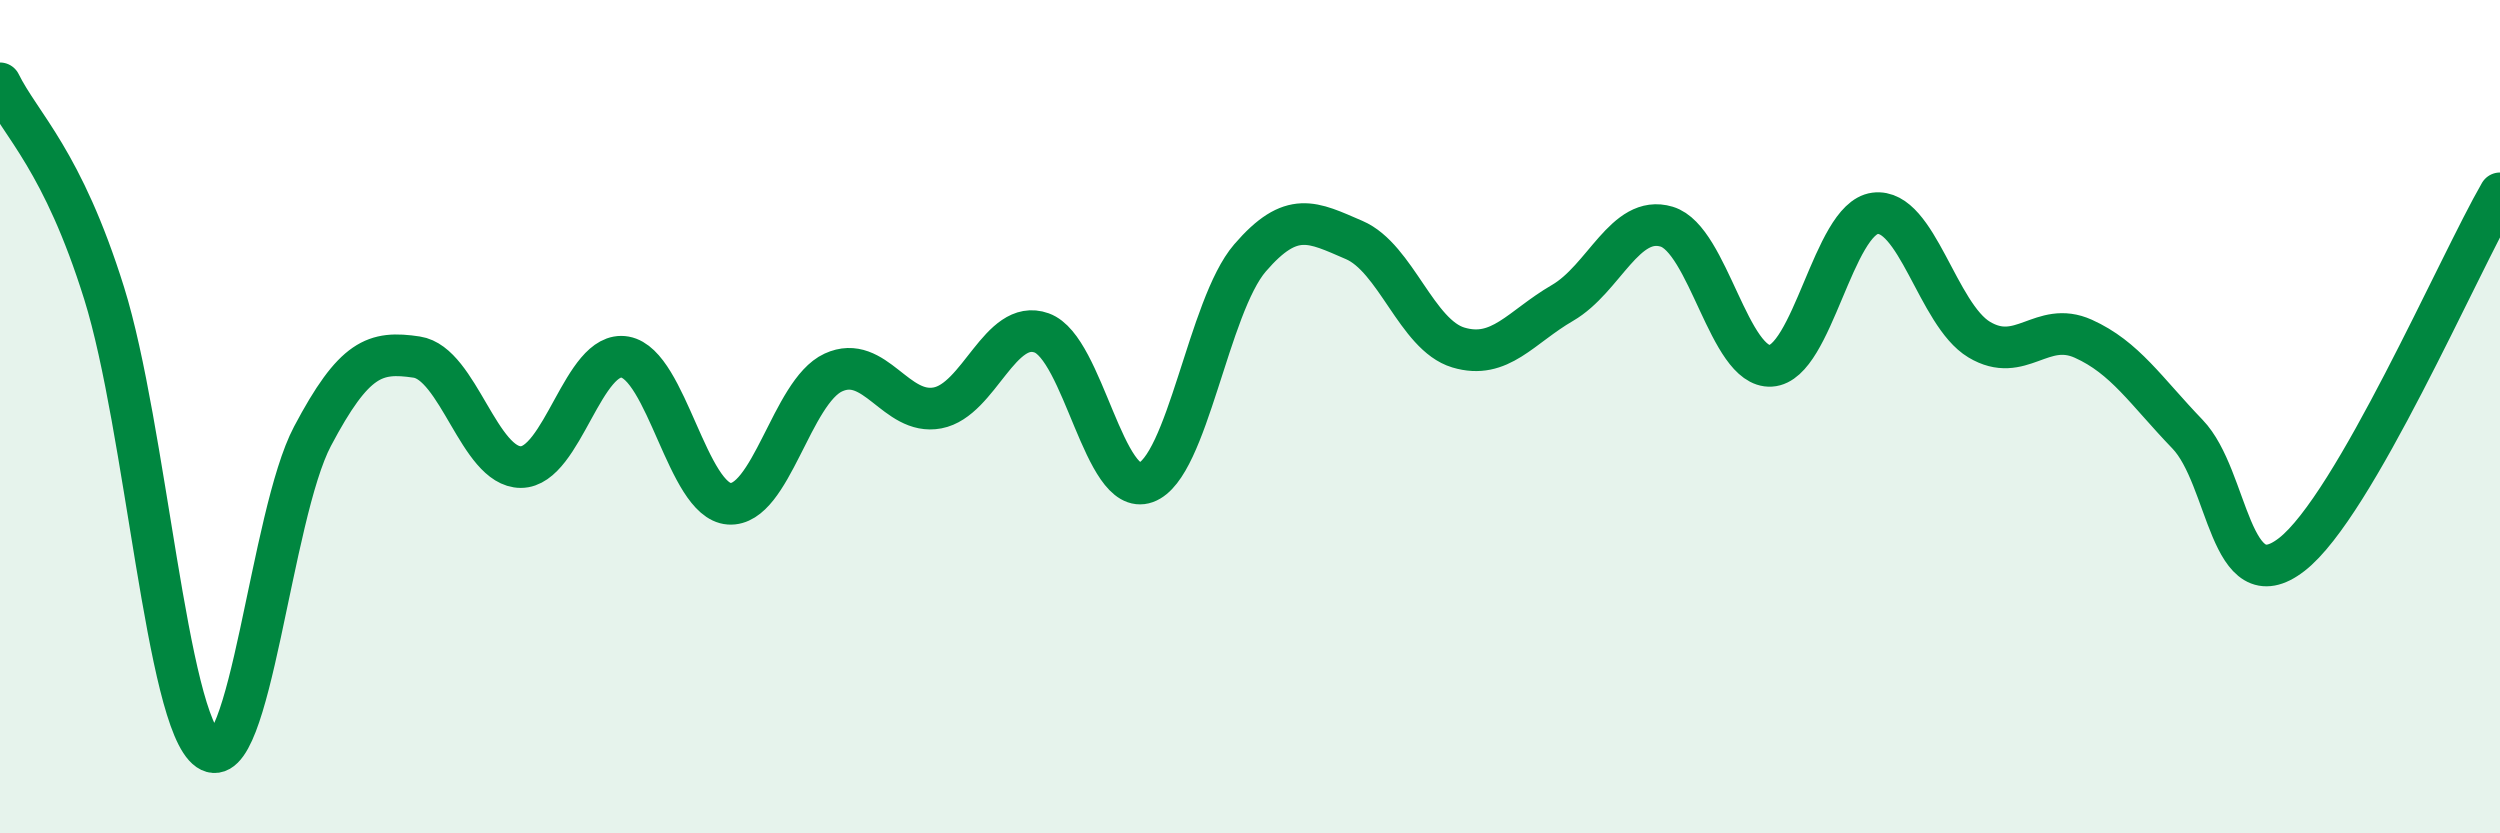 
    <svg width="60" height="20" viewBox="0 0 60 20" xmlns="http://www.w3.org/2000/svg">
      <path
        d="M 0,2 C 0.5,3.01 1.5,3.84 2.5,7.04 C 3.5,10.24 4,17.31 5,18 C 6,18.69 6.5,12.36 7.5,10.47 C 8.5,8.58 9,8.42 10,8.57 C 11,8.72 11.5,11.21 12.5,11.21 C 13.5,11.21 14,8.39 15,8.57 C 16,8.75 16.5,12.02 17.5,12.09 C 18.5,12.16 19,9.4 20,8.94 C 21,8.48 21.5,9.98 22.5,9.79 C 23.5,9.6 24,7.63 25,7.99 C 26,8.35 26.5,11.94 27.5,11.58 C 28.5,11.22 29,7.35 30,6.19 C 31,5.03 31.5,5.33 32.5,5.76 C 33.5,6.19 34,8.04 35,8.34 C 36,8.64 36.5,7.85 37.5,7.27 C 38.5,6.69 39,5.14 40,5.44 C 41,5.74 41.5,8.84 42.5,8.78 C 43.5,8.72 44,5.25 45,5.12 C 46,4.99 46.5,7.55 47.5,8.15 C 48.5,8.75 49,7.68 50,8.13 C 51,8.58 51.5,9.38 52.5,10.42 C 53.5,11.46 53.5,14.47 55,13.31 C 56.5,12.15 59,6.37 60,4.64L60 20L0 20Z"
        fill="#008740"
        opacity="0.1"
        stroke-linecap="round"
        stroke-linejoin="round"
      />
      <path
        d="M 0,2 C 0.5,3.01 1.5,3.84 2.5,7.04 C 3.5,10.24 4,17.31 5,18 C 6,18.69 6.5,12.36 7.5,10.47 C 8.5,8.58 9,8.42 10,8.57 C 11,8.72 11.5,11.21 12.5,11.21 C 13.5,11.21 14,8.39 15,8.57 C 16,8.75 16.5,12.02 17.5,12.09 C 18.5,12.16 19,9.4 20,8.94 C 21,8.48 21.5,9.98 22.5,9.79 C 23.5,9.6 24,7.63 25,7.99 C 26,8.35 26.5,11.94 27.5,11.58 C 28.5,11.22 29,7.35 30,6.19 C 31,5.03 31.5,5.33 32.5,5.76 C 33.5,6.19 34,8.04 35,8.34 C 36,8.64 36.5,7.85 37.5,7.27 C 38.5,6.69 39,5.14 40,5.44 C 41,5.74 41.5,8.84 42.5,8.78 C 43.5,8.72 44,5.25 45,5.12 C 46,4.99 46.5,7.55 47.5,8.15 C 48.5,8.75 49,7.68 50,8.13 C 51,8.58 51.5,9.38 52.5,10.42 C 53.5,11.46 53.5,14.47 55,13.31 C 56.5,12.15 59,6.37 60,4.64"
        stroke="#008740"
        stroke-width="1"
        fill="none"
        stroke-linecap="round"
        stroke-linejoin="round"
      />
    </svg>
  